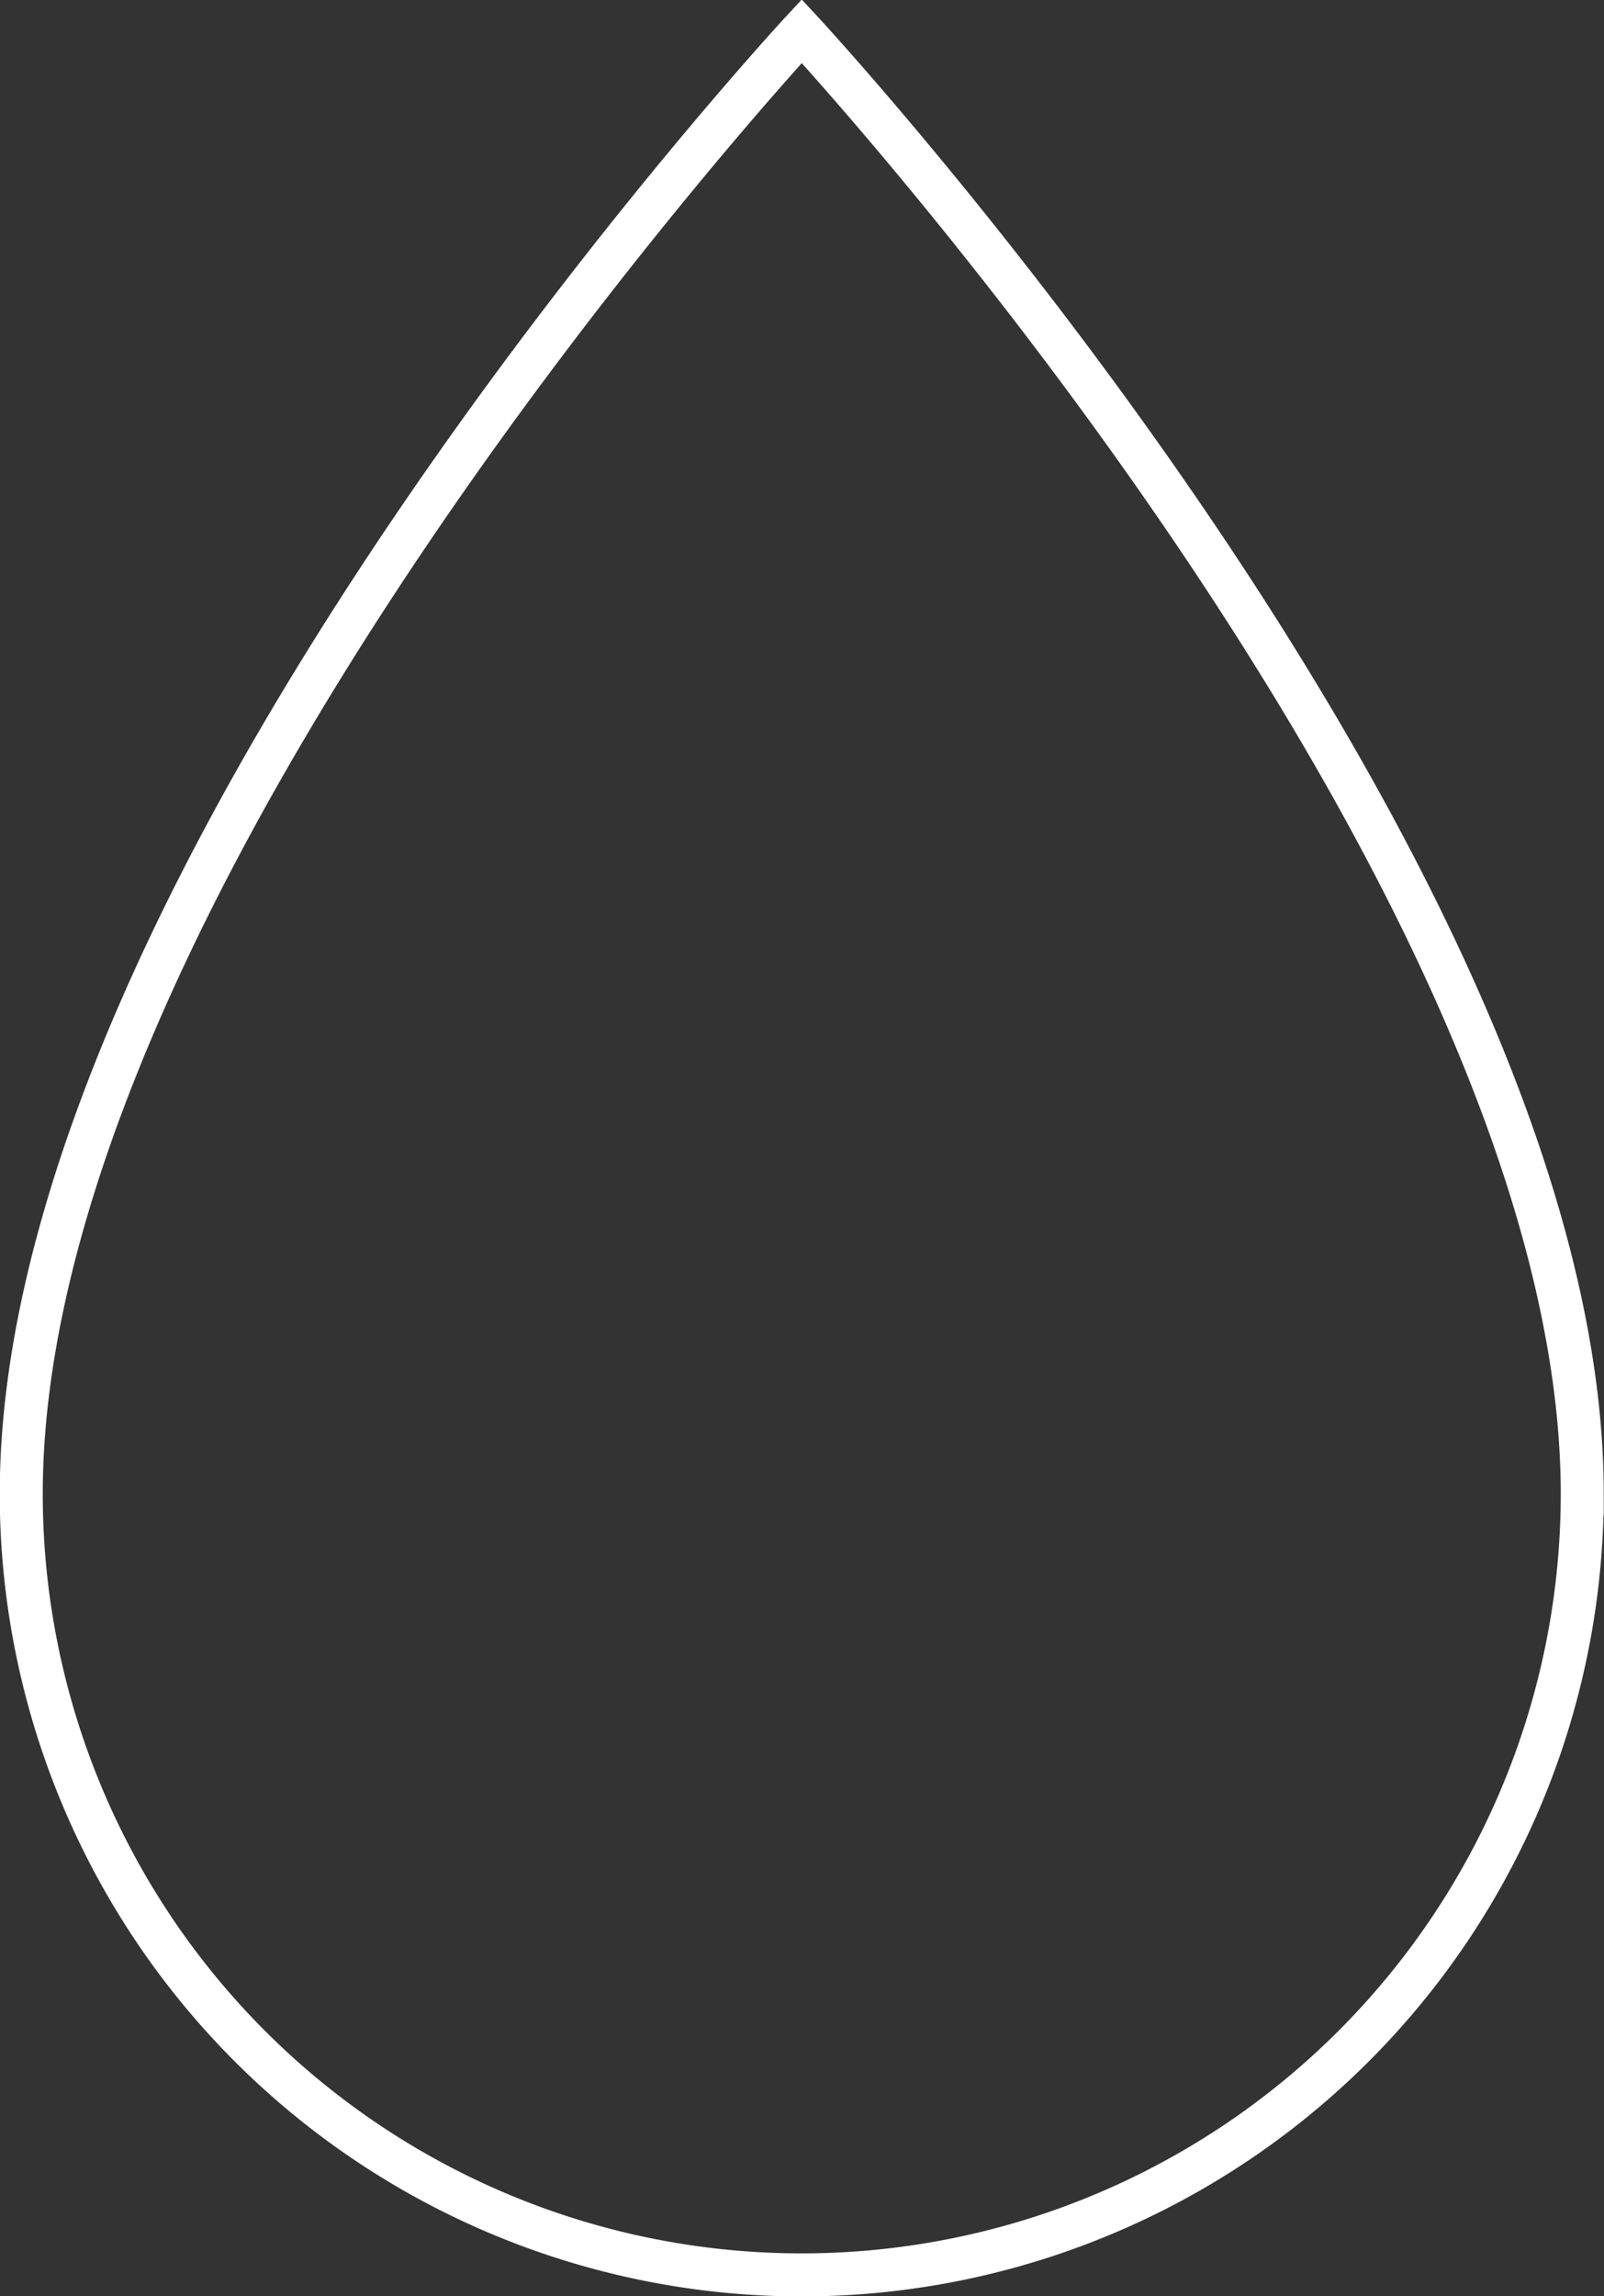 <svg id="Ebene_1" data-name="Ebene 1" xmlns="http://www.w3.org/2000/svg" viewBox="0 0 32.45 46.42"><rect x="0" y="0" width="32.45" height="46.42" fill="#333333" stroke="none"/><defs><style>.cls-1{fill:none;stroke:#fff;stroke-width:0.87px;}</style></defs><g id="Gruppe_758" data-name="Gruppe 758"><path id="Pfad_434" data-name="Pfad 434" class="cls-1" d="M121.07,75.81c0-12.55,15.79-29.57,15.79-29.57s15.79,17,15.79,29.57a15.79,15.79,0,1,1-31.58,0Z" transform="translate(-120.64 -45.61)"/></g></svg>